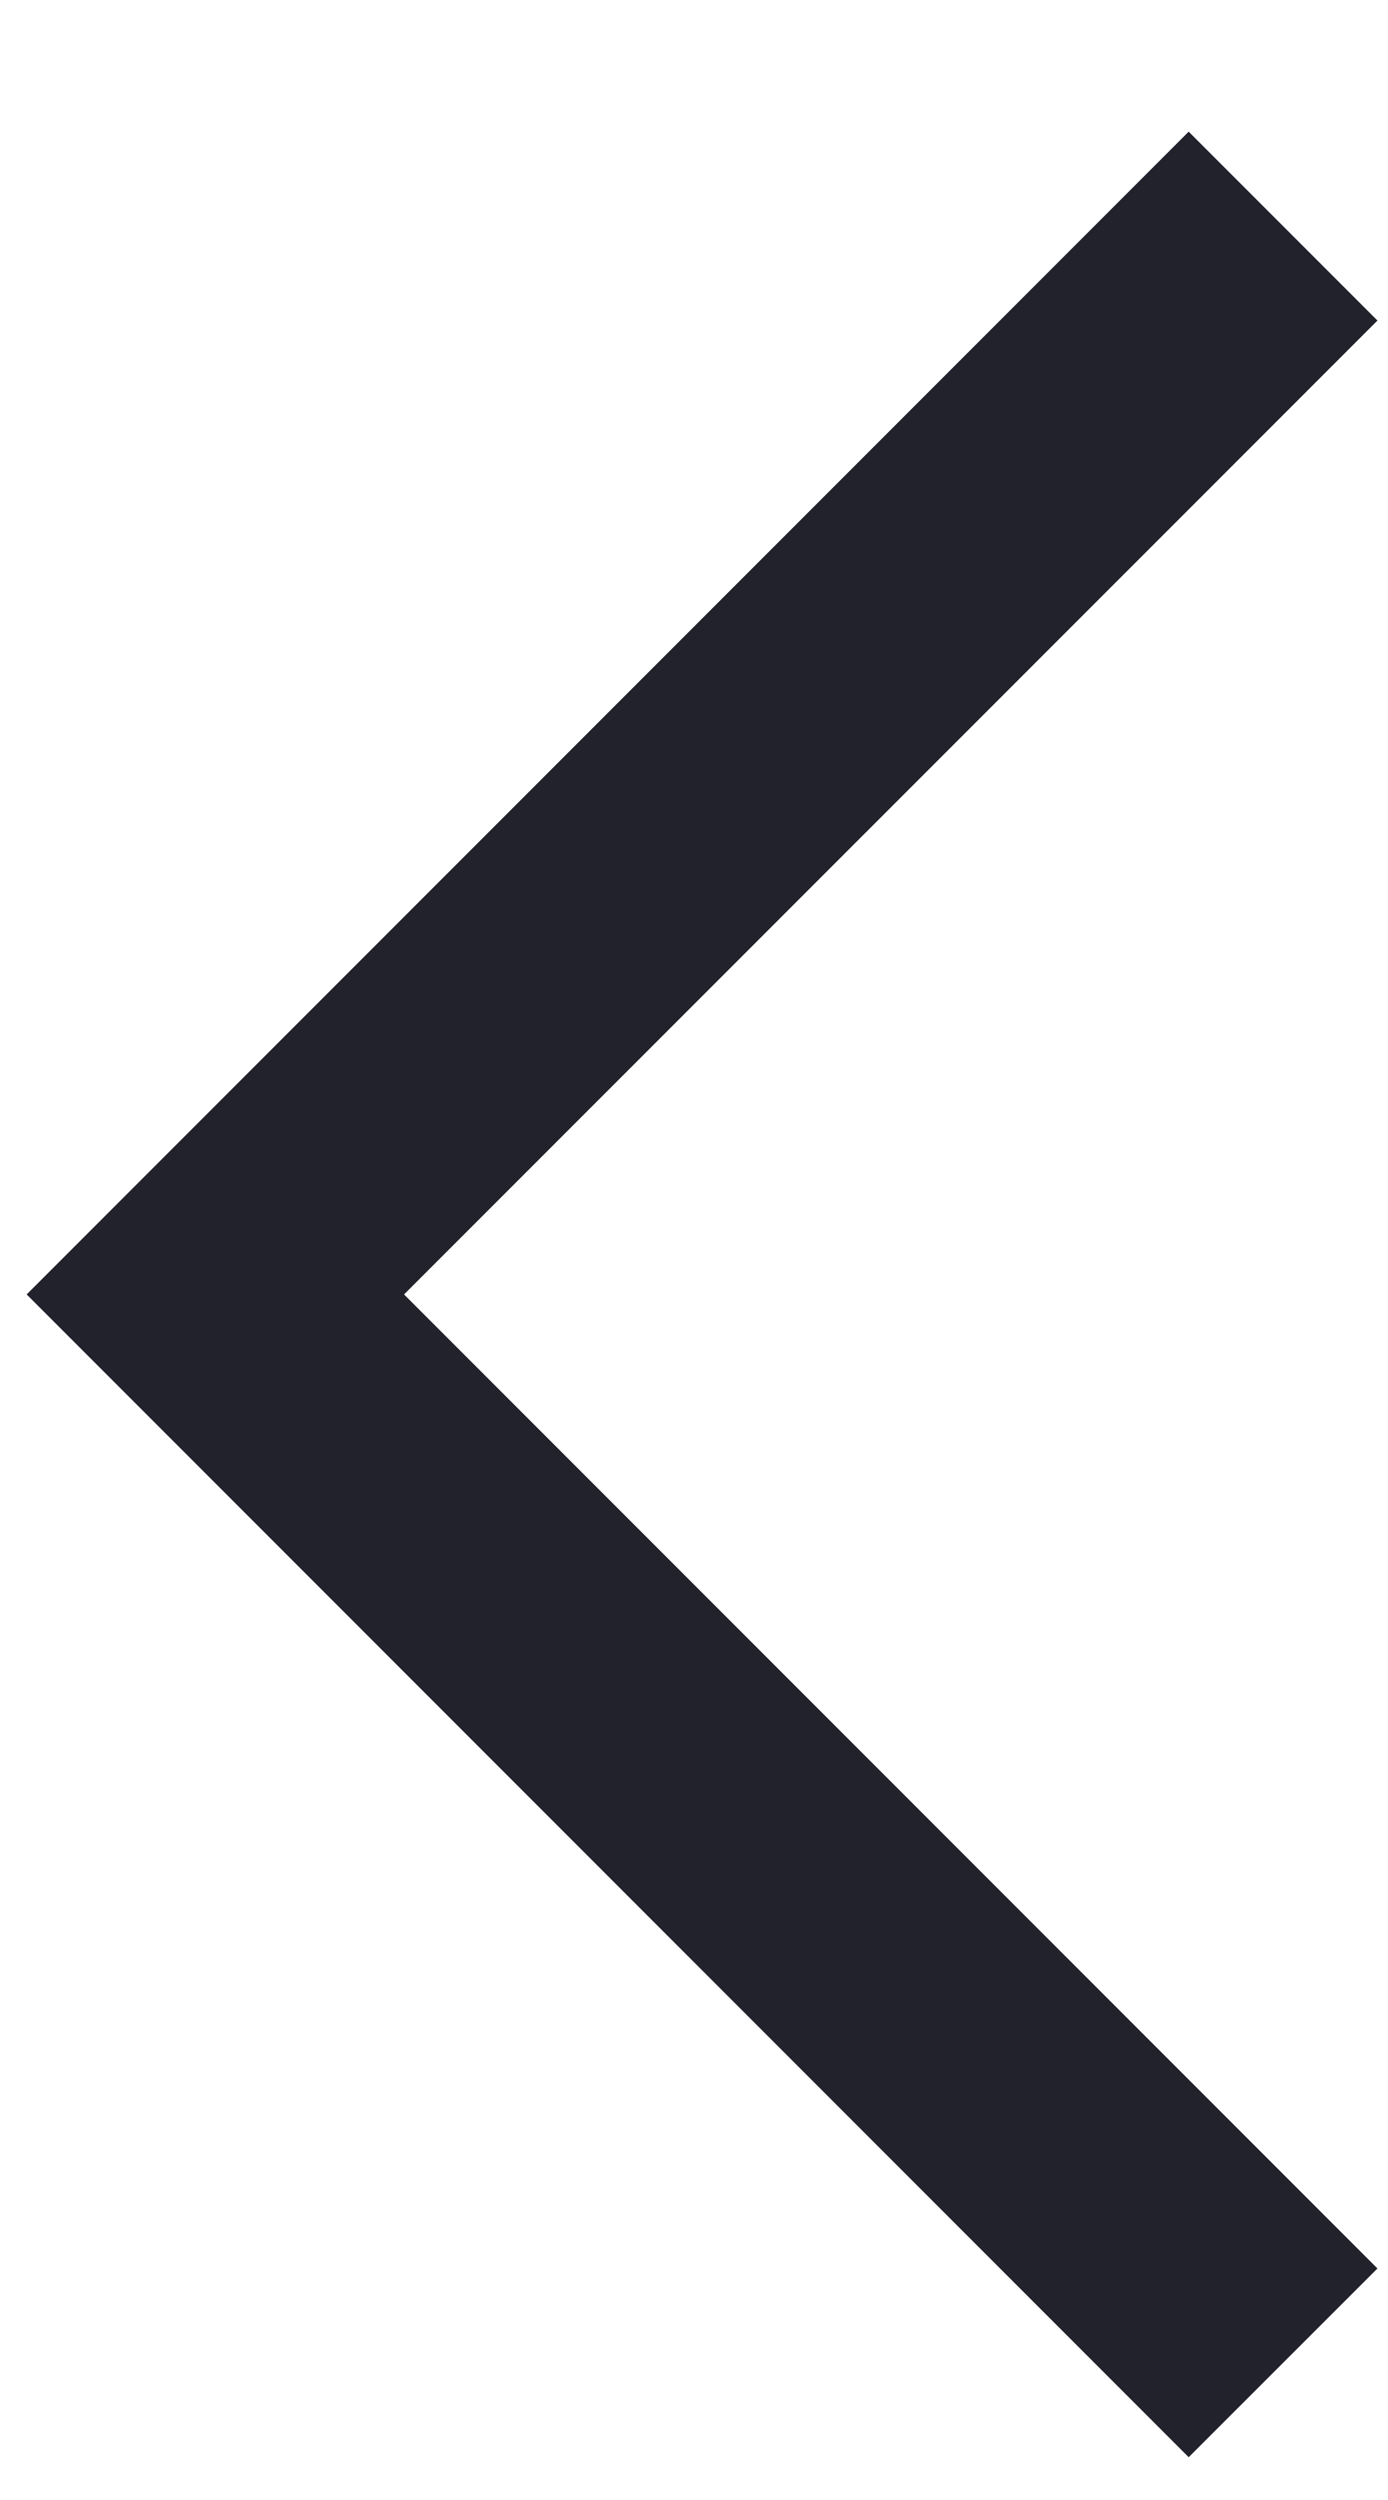<svg width="10" height="18" viewBox="0 0 10 18" fill="none" xmlns="http://www.w3.org/2000/svg">
<path d="M0.192 9.32L8.564 17.692L9.924 16.333L2.911 9.32L9.924 2.308L8.564 0.948L0.192 9.32Z" fill="#22222D"/>
</svg>

